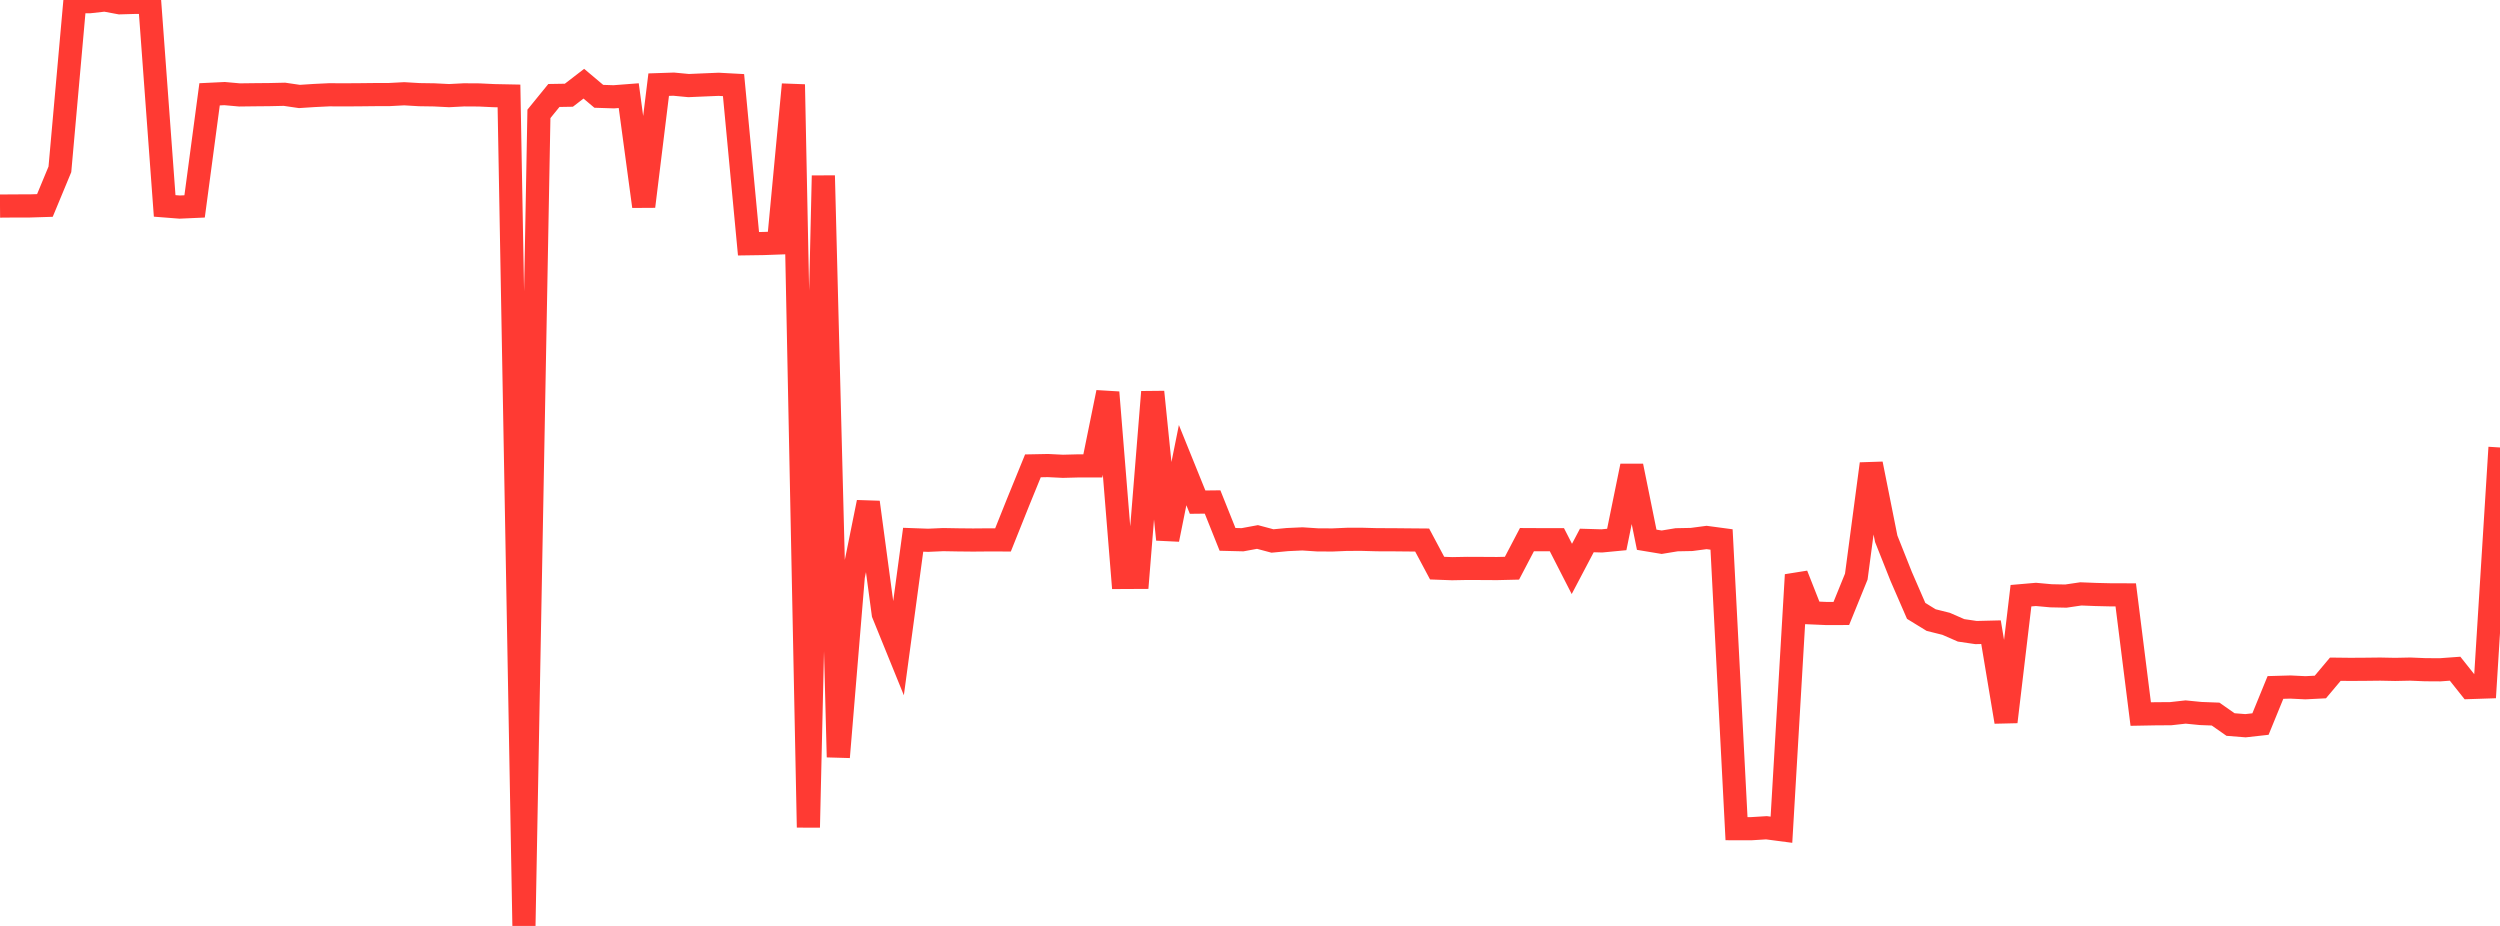 <?xml version="1.0" standalone="no"?>
<!DOCTYPE svg PUBLIC "-//W3C//DTD SVG 1.1//EN" "http://www.w3.org/Graphics/SVG/1.1/DTD/svg11.dtd">

<svg width="135" height="50" viewBox="0 0 135 50" preserveAspectRatio="none" 
  xmlns="http://www.w3.org/2000/svg"
  xmlns:xlink="http://www.w3.org/1999/xlink">


<polyline points="0.0, 11.128 0.808, 11.121 1.617, 11.12 2.425, 11.095 3.234, 9.144 4.042, 0.089 4.85, 0.09 5.659, 0.0 6.467, 0.151 7.275, 0.128 8.084, 0.132 8.892, 11.119 9.701, 11.182 10.509, 11.146 11.317, 5.093 12.126, 5.054 12.934, 5.126 13.743, 5.116 14.551, 5.109 15.359, 5.091 16.168, 5.209 16.976, 5.157 17.784, 5.118 18.593, 5.122 19.401, 5.117 20.21, 5.108 21.018, 5.106 21.826, 5.063 22.635, 5.111 23.443, 5.123 24.251, 5.164 25.06, 5.122 25.868, 5.127 26.677, 5.165 27.485, 5.181 28.293, 50.0 29.102, 6.149 29.91, 5.156 30.719, 5.142 31.527, 4.52 32.335, 5.201 33.144, 5.227 33.952, 5.165 34.76, 11.146 35.569, 4.571 36.377, 4.544 37.186, 4.621 37.994, 4.586 38.802, 4.552 39.611, 4.596 40.419, 13.162 41.228, 13.15 42.036, 13.121 42.844, 4.563 43.653, 44.679 44.461, 9.485 45.269, 40.884 46.078, 31.126 46.886, 27.123 47.695, 33.146 48.503, 35.134 49.311, 29.146 50.12, 29.175 50.928, 29.139 51.737, 29.153 52.545, 29.161 53.353, 29.154 54.162, 29.156 54.97, 27.136 55.778, 25.156 56.587, 25.14 57.395, 25.18 58.204, 25.159 59.012, 25.159 59.82, 21.188 60.629, 31.182 61.437, 31.178 62.246, 21.165 63.054, 29.132 63.862, 25.117 64.671, 27.116 65.479, 27.107 66.287, 29.126 67.096, 29.146 67.904, 28.997 68.713, 29.213 69.521, 29.137 70.329, 29.1 71.138, 29.153 71.946, 29.158 72.754, 29.124 73.563, 29.123 74.371, 29.145 75.18, 29.147 75.988, 29.155 76.796, 29.162 77.605, 30.679 78.413, 30.709 79.222, 30.694 80.03, 30.697 80.838, 30.702 81.647, 30.683 82.455, 29.14 83.263, 29.144 84.072, 29.143 84.88, 30.722 85.689, 29.185 86.497, 29.209 87.305, 29.132 88.114, 25.164 88.922, 29.146 89.731, 29.28 90.539, 29.147 91.347, 29.131 92.156, 29.024 92.964, 29.132 93.772, 44.748 94.581, 44.749 95.389, 44.699 96.198, 44.805 97.006, 31.043 97.814, 33.094 98.623, 33.129 99.431, 33.127 100.24, 31.136 101.048, 25.047 101.856, 29.094 102.665, 31.129 103.473, 32.988 104.281, 33.484 105.09, 33.686 105.898, 34.039 106.707, 34.158 107.515, 34.138 108.323, 38.979 109.132, 32.168 109.94, 32.098 110.749, 32.172 111.557, 32.189 112.365, 32.07 113.174, 32.102 113.982, 32.121 114.79, 32.123 115.599, 38.559 116.407, 38.544 117.216, 38.539 118.024, 38.449 118.832, 38.529 119.641, 38.56 120.449, 39.125 121.257, 39.189 122.066, 39.099 122.874, 37.123 123.683, 37.1 124.491, 37.139 125.299, 37.098 126.108, 36.137 126.916, 36.146 127.725, 36.141 128.533, 36.132 129.341, 36.148 130.15, 36.131 130.958, 36.164 131.766, 36.169 132.575, 36.11 133.383, 37.126 134.192, 37.099 135.0, 24.164" fill="none" stroke="#ff3a33" stroke-width="1.25"/>

</svg>